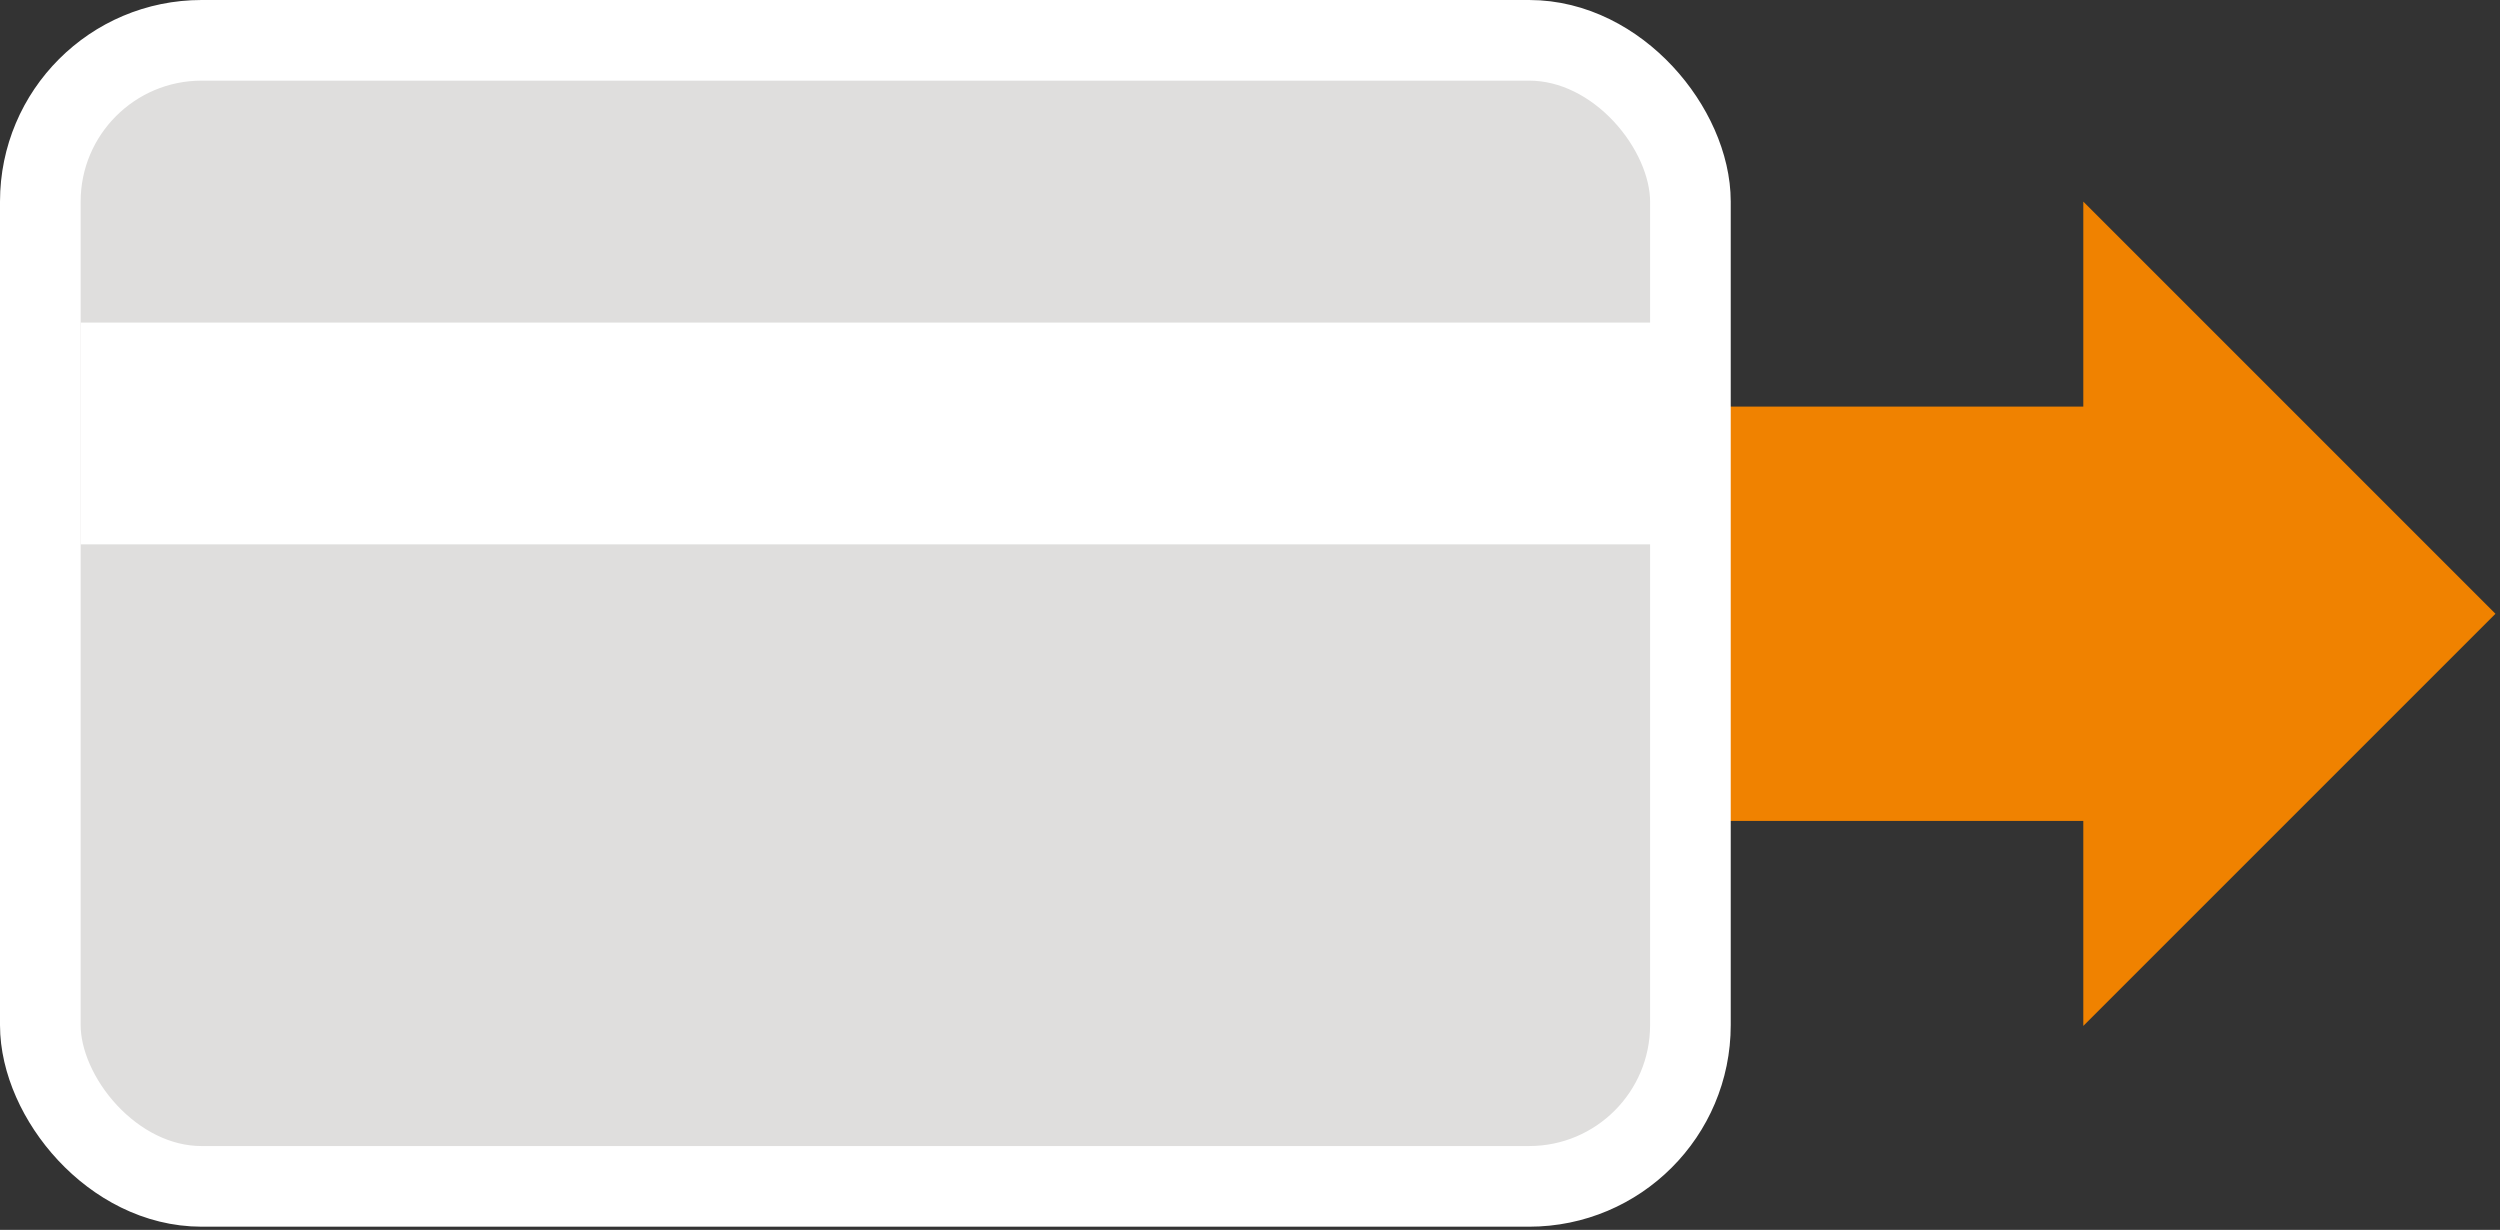 <svg width="248" height="122" viewBox="0 0 248 122" fill="none" xmlns="http://www.w3.org/2000/svg">
<rect x="0" y="0" width="248" height="122" fill="#333333" stroke="none"/>
<path d="M247.549 60.886L206.663 20V40.333H62V81.438H206.663V101.771L247.549 60.886Z" fill="#F08200"/>
<rect x="4" y="4" width="163.689" height="113.688" rx="16" fill="#DFDEDD" stroke="white" stroke-width="8"/>
<rect x="8" y="32" width="156" height="22" fill="white"/>
</svg>
